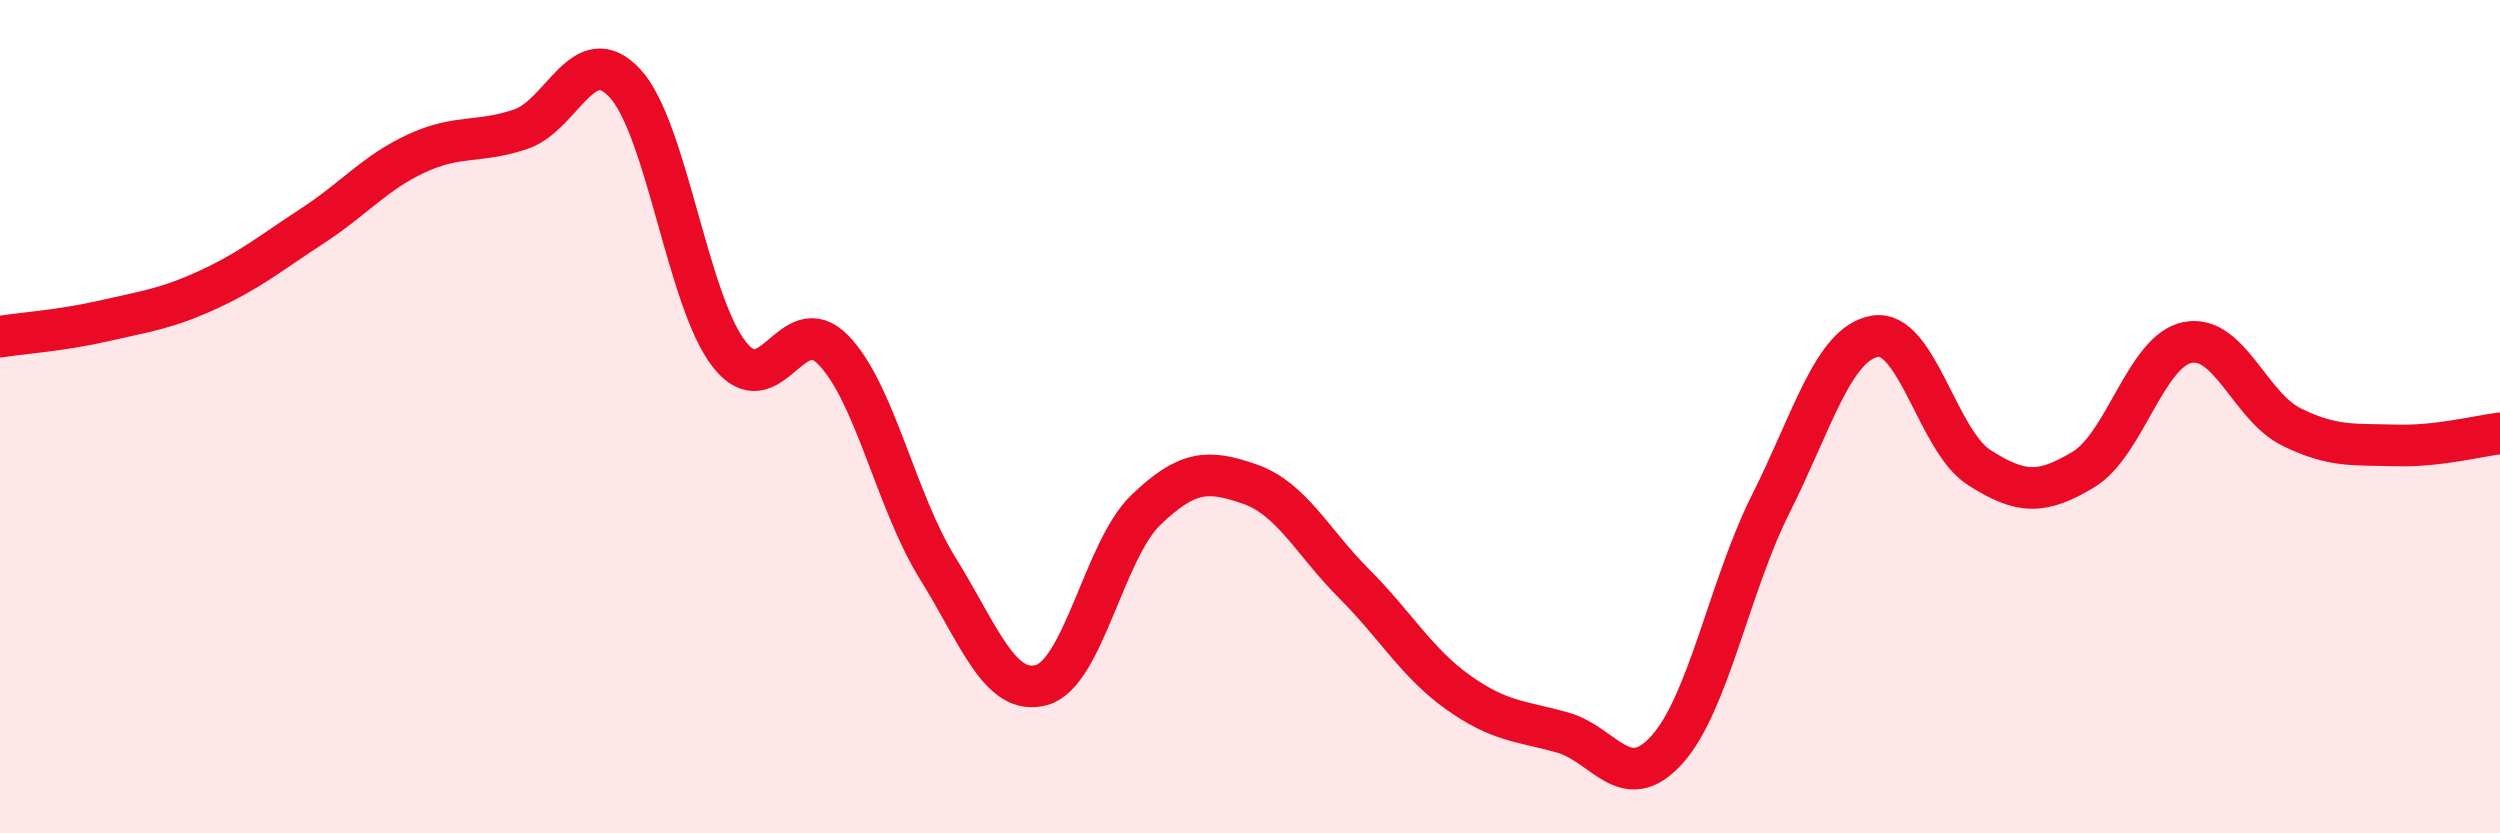 
    <svg width="60" height="20" viewBox="0 0 60 20" xmlns="http://www.w3.org/2000/svg">
      <path
        d="M 0,8.08 C 0.5,8 1.5,7.93 2.5,7.7 C 3.5,7.47 4,7.41 5,6.95 C 6,6.49 6.5,6.07 7.5,5.42 C 8.5,4.77 9,4.14 10,3.68 C 11,3.22 11.5,3.44 12.5,3.1 C 13.5,2.76 14,0.92 15,2 C 16,3.08 16.5,7.22 17.5,8.5 C 18.5,9.78 19,7.37 20,8.4 C 21,9.43 21.5,12.02 22.5,13.63 C 23.5,15.24 24,16.72 25,16.44 C 26,16.16 26.5,13.2 27.5,12.24 C 28.5,11.28 29,11.27 30,11.62 C 31,11.97 31.5,13.01 32.5,14.01 C 33.5,15.01 34,15.91 35,16.62 C 36,17.33 36.5,17.3 37.5,17.58 C 38.5,17.86 39,19.1 40,18 C 41,16.9 41.5,14.08 42.5,12.09 C 43.5,10.1 44,8.24 45,8.07 C 46,7.9 46.5,10.58 47.5,11.22 C 48.5,11.86 49,11.87 50,11.27 C 51,10.67 51.5,8.42 52.5,8.22 C 53.5,8.02 54,9.76 55,10.25 C 56,10.74 56.5,10.66 57.5,10.69 C 58.5,10.72 59.5,10.46 60,10.4L60 20L0 20Z"
        fill="#EB0A25"
        opacity="0.1"
        stroke-linecap="round"
        stroke-linejoin="round"
      />
      <path
        d="M 0,8.08 C 0.5,8 1.5,7.93 2.5,7.7 C 3.5,7.47 4,7.41 5,6.95 C 6,6.49 6.5,6.07 7.5,5.42 C 8.5,4.77 9,4.14 10,3.68 C 11,3.22 11.5,3.44 12.5,3.1 C 13.5,2.76 14,0.92 15,2 C 16,3.08 16.5,7.22 17.5,8.5 C 18.5,9.78 19,7.37 20,8.4 C 21,9.43 21.5,12.02 22.5,13.63 C 23.5,15.24 24,16.72 25,16.44 C 26,16.16 26.5,13.2 27.5,12.24 C 28.5,11.28 29,11.27 30,11.62 C 31,11.97 31.5,13.01 32.5,14.01 C 33.5,15.01 34,15.91 35,16.62 C 36,17.33 36.5,17.3 37.5,17.58 C 38.5,17.86 39,19.1 40,18 C 41,16.9 41.5,14.08 42.5,12.09 C 43.5,10.1 44,8.24 45,8.07 C 46,7.9 46.5,10.58 47.5,11.22 C 48.5,11.86 49,11.87 50,11.27 C 51,10.67 51.5,8.42 52.5,8.22 C 53.5,8.02 54,9.76 55,10.25 C 56,10.74 56.5,10.66 57.5,10.69 C 58.5,10.72 59.5,10.46 60,10.4"
        stroke="#EB0A25"
        stroke-width="1"
        fill="none"
        stroke-linecap="round"
        stroke-linejoin="round"
      />
    </svg>
  